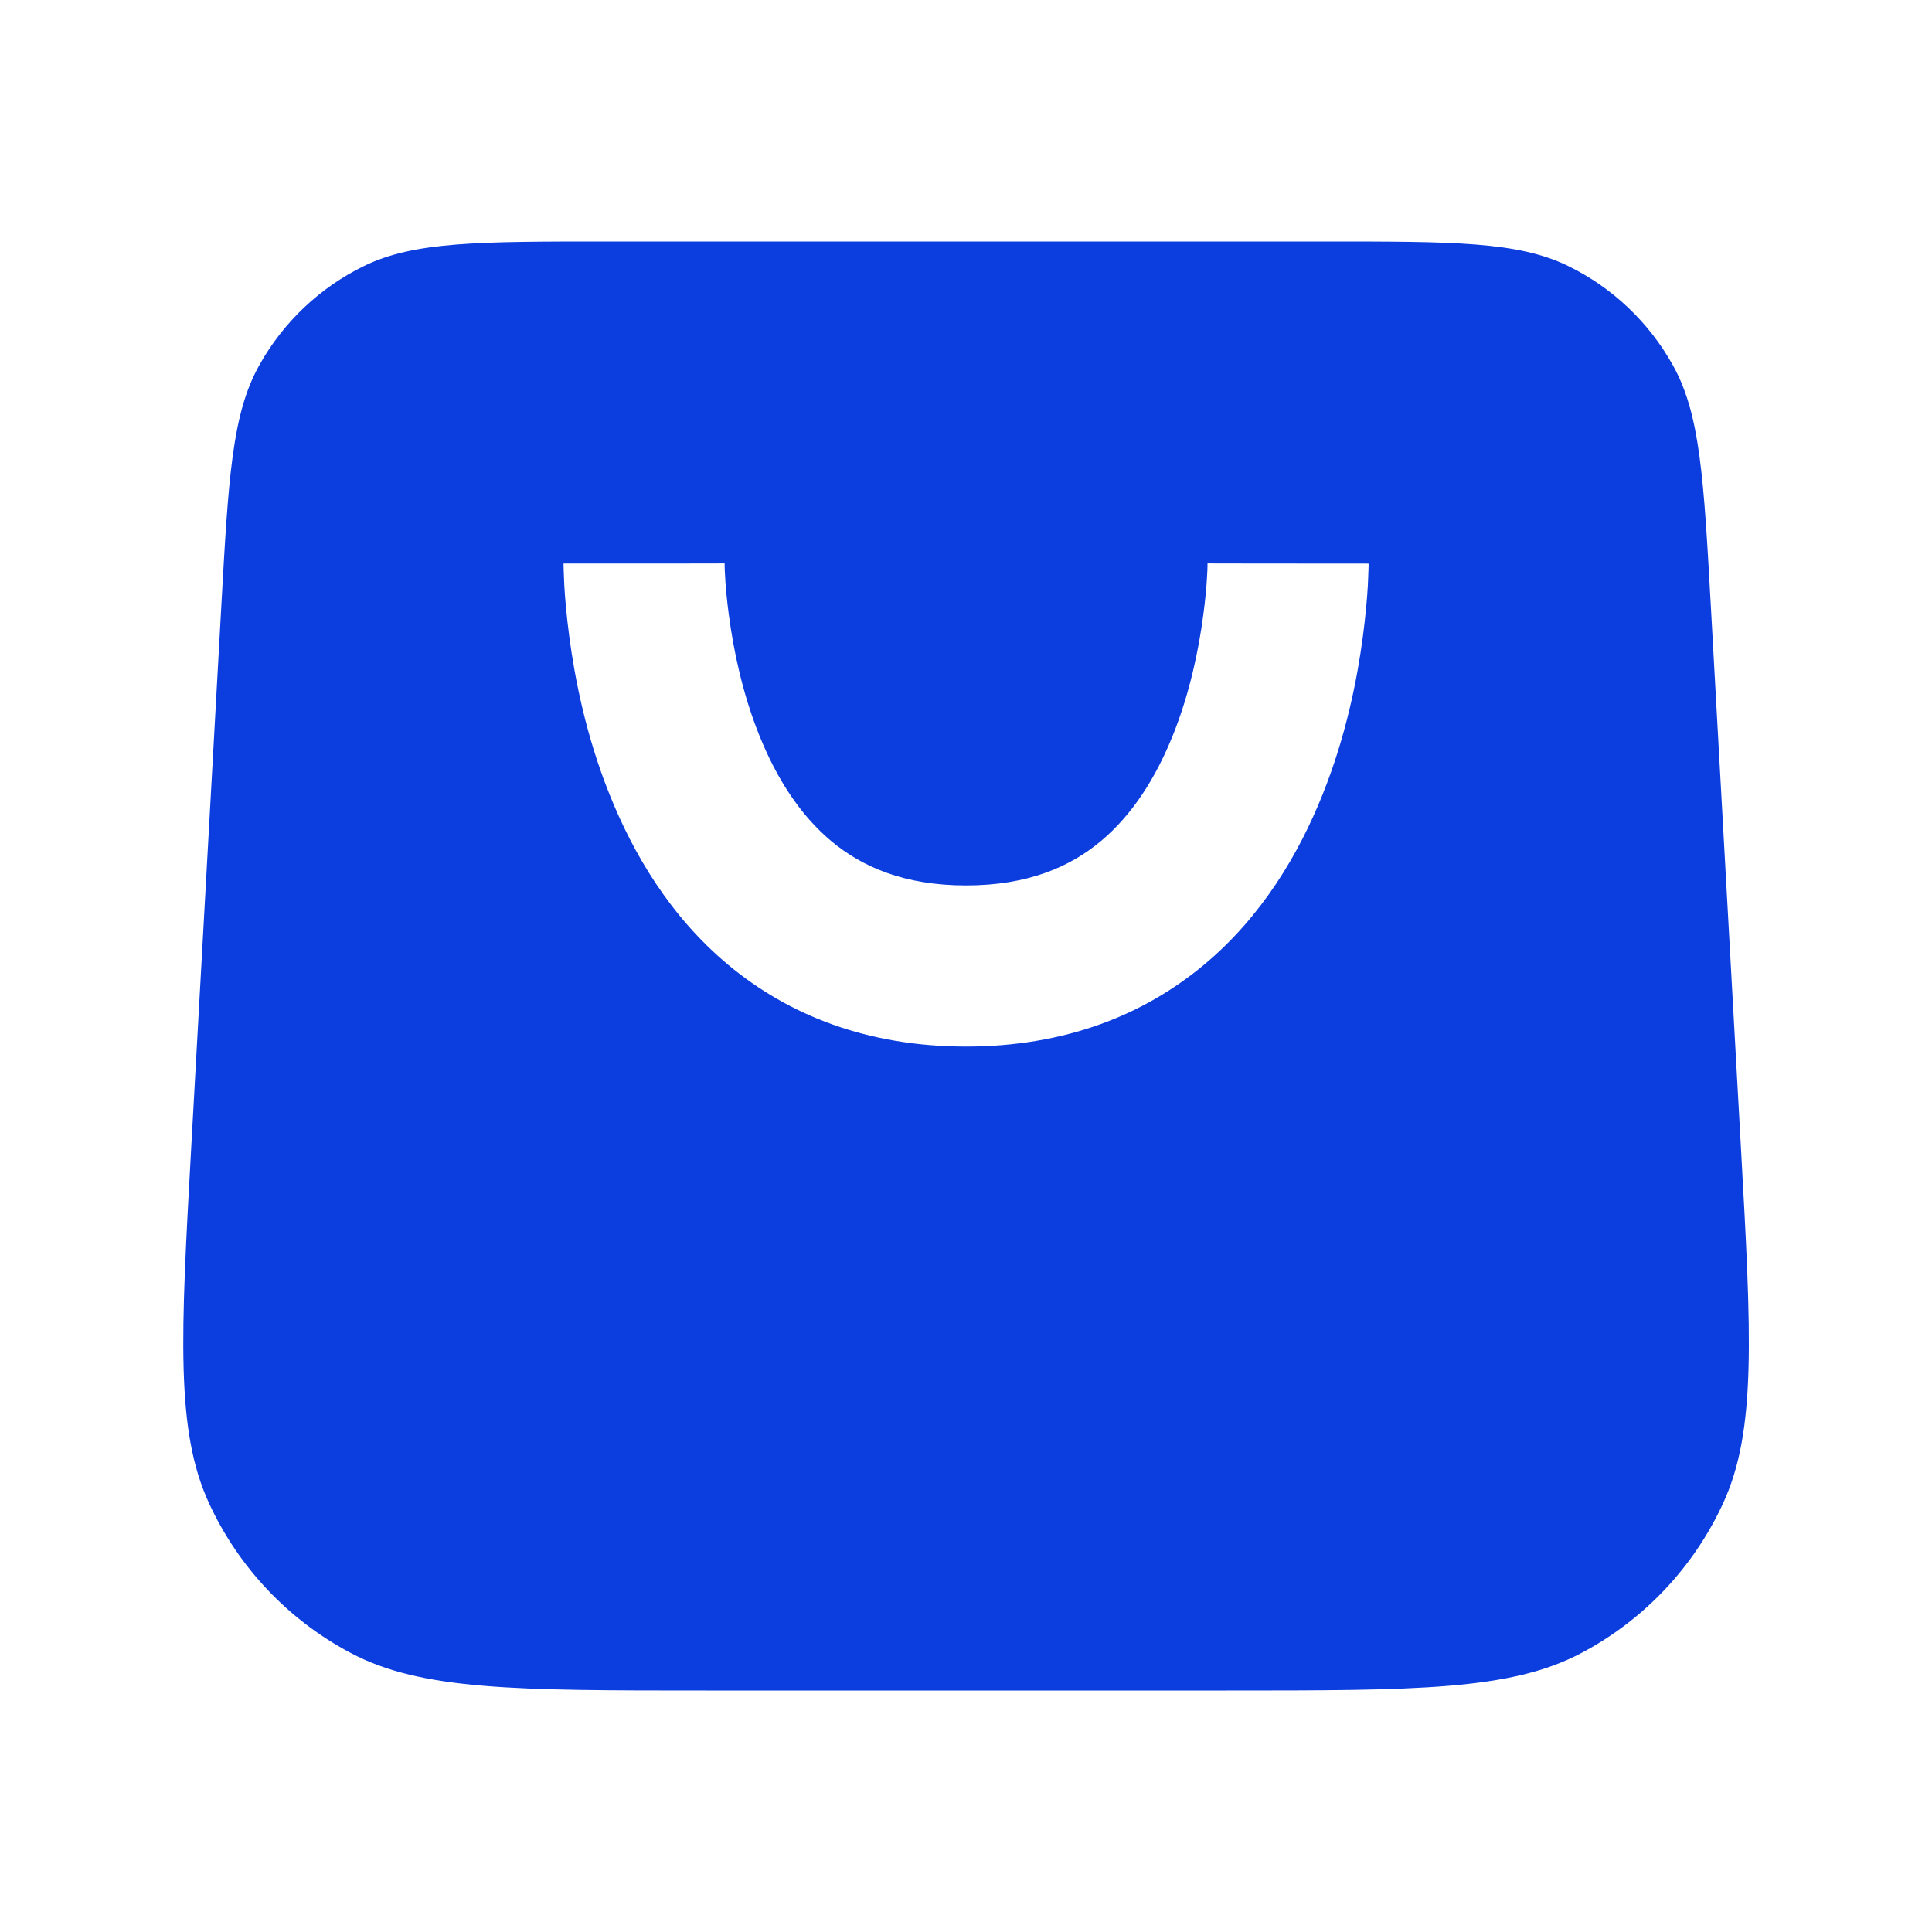 <?xml version="1.0" encoding="UTF-8"?> <svg xmlns="http://www.w3.org/2000/svg" width="13" height="13" viewBox="0 0 13 13" fill="none"><path fill-rule="evenodd" clip-rule="evenodd" d="M1.745 2.457C1.561 2.785 1.537 3.217 1.489 4.081L1.287 7.716C1.216 8.99 1.181 9.627 1.407 10.116C1.606 10.547 1.94 10.9 2.359 11.122C2.835 11.375 3.473 11.375 4.748 11.375H8.253C9.528 11.375 10.166 11.375 10.642 11.122C11.061 10.9 11.395 10.547 11.594 10.116C11.82 9.627 11.785 8.99 11.714 7.716L11.512 4.081C11.464 3.217 11.44 2.785 11.256 2.457C11.095 2.168 10.849 1.935 10.552 1.79C10.214 1.625 9.781 1.625 8.916 1.625H4.085C3.22 1.625 2.787 1.625 2.449 1.79C2.152 1.935 1.906 2.168 1.745 2.457ZM4.334 3.792C3.792 3.792 3.792 3.792 3.792 3.792L3.792 3.794L3.792 3.797L3.792 3.806C3.792 3.814 3.793 3.824 3.793 3.837C3.794 3.861 3.795 3.896 3.797 3.939C3.802 4.025 3.812 4.144 3.831 4.286C3.868 4.568 3.944 4.954 4.102 5.347C4.259 5.739 4.506 6.164 4.901 6.493C5.306 6.83 5.835 7.042 6.5 7.042C7.166 7.042 7.695 6.83 8.1 6.493C8.495 6.164 8.742 5.739 8.899 5.347C9.057 4.954 9.133 4.568 9.17 4.286C9.189 4.144 9.199 4.025 9.204 3.939C9.206 3.896 9.207 3.861 9.208 3.837C9.208 3.824 9.209 3.814 9.209 3.806L9.209 3.797L9.209 3.794L9.209 3.793C9.209 3.792 9.209 3.792 8.667 3.792C8.125 3.792 8.125 3.791 8.125 3.791L8.125 3.792L8.125 3.808C8.125 3.822 8.124 3.846 8.122 3.877C8.119 3.94 8.111 4.032 8.096 4.143C8.066 4.369 8.007 4.661 7.893 4.945C7.779 5.23 7.621 5.482 7.406 5.661C7.202 5.831 6.919 5.958 6.5 5.958C6.082 5.958 5.799 5.831 5.595 5.661C5.38 5.482 5.222 5.23 5.108 4.945C4.994 4.661 4.935 4.369 4.905 4.143C4.89 4.032 4.882 3.94 4.879 3.877C4.877 3.846 4.876 3.822 4.876 3.808L4.876 3.792L4.875 3.791C4.875 3.791 4.875 3.792 4.334 3.792Z" fill="#0C3EDF"></path></svg> 
